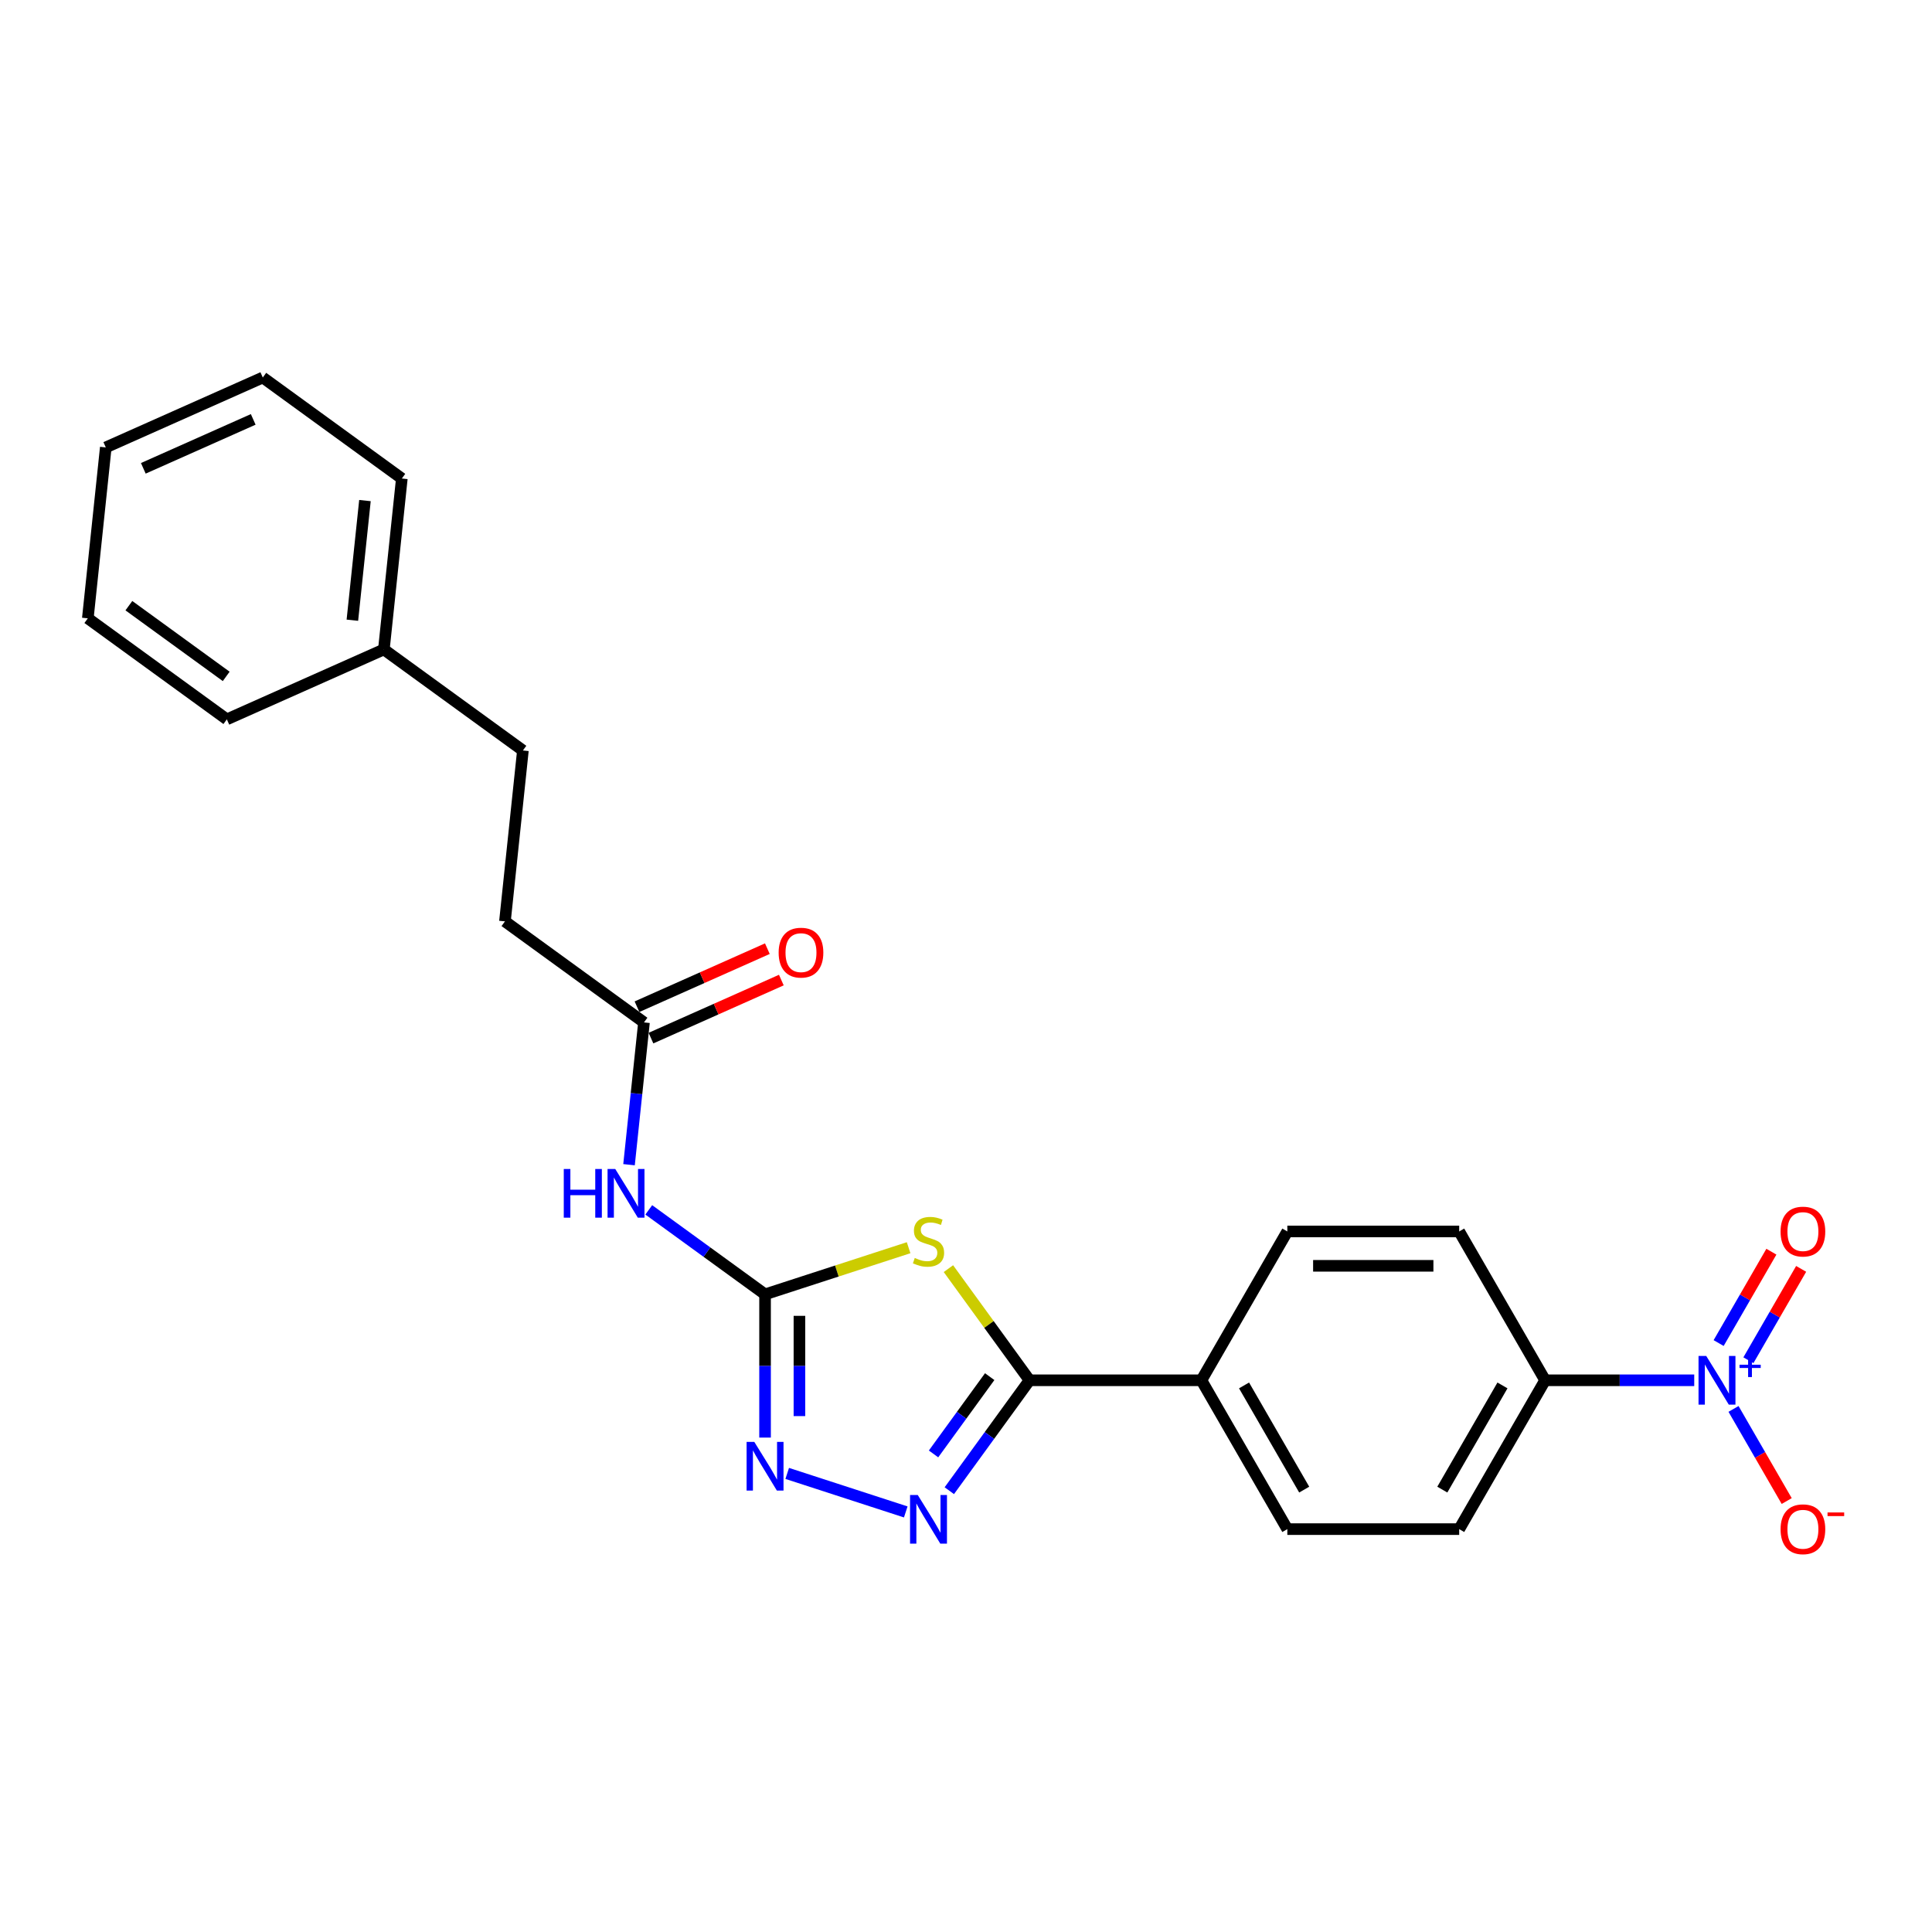 <?xml version='1.0' encoding='iso-8859-1'?>
<svg version='1.1' baseProfile='full'
              xmlns='http://www.w3.org/2000/svg'
                      xmlns:rdkit='http://www.rdkit.org/xml'
                      xmlns:xlink='http://www.w3.org/1999/xlink'
                  xml:space='preserve'
width='1000px' height='1000px' viewBox='0 0 1000 1000'>
<!-- END OF HEADER -->
<rect style='opacity:1.0;fill:#FFFFFF;stroke:none' width='1000' height='1000' x='0' y='0'> </rect>
<path class='bond-0' d='M 470.295,645.813 L 433.144,657.884' style='fill:none;fill-rule:evenodd;stroke:#CCCC00;stroke-width:6px;stroke-linecap:butt;stroke-linejoin:miter;stroke-opacity:1' />
<path class='bond-0' d='M 433.144,657.884 L 395.993,669.955' style='fill:none;fill-rule:evenodd;stroke:#000000;stroke-width:6px;stroke-linecap:butt;stroke-linejoin:miter;stroke-opacity:1' />
<path class='bond-1' d='M 490.897,656.644 L 511.89,685.539' style='fill:none;fill-rule:evenodd;stroke:#CCCC00;stroke-width:6px;stroke-linecap:butt;stroke-linejoin:miter;stroke-opacity:1' />
<path class='bond-1' d='M 511.89,685.539 L 532.883,714.434' style='fill:none;fill-rule:evenodd;stroke:#000000;stroke-width:6px;stroke-linecap:butt;stroke-linejoin:miter;stroke-opacity:1' />
<path class='bond-4' d='M 395.993,669.955 L 395.993,707.023' style='fill:none;fill-rule:evenodd;stroke:#000000;stroke-width:6px;stroke-linecap:butt;stroke-linejoin:miter;stroke-opacity:1' />
<path class='bond-4' d='M 395.993,707.023 L 395.993,744.092' style='fill:none;fill-rule:evenodd;stroke:#0000FF;stroke-width:6px;stroke-linecap:butt;stroke-linejoin:miter;stroke-opacity:1' />
<path class='bond-4' d='M 413.784,681.076 L 413.784,707.023' style='fill:none;fill-rule:evenodd;stroke:#000000;stroke-width:6px;stroke-linecap:butt;stroke-linejoin:miter;stroke-opacity:1' />
<path class='bond-4' d='M 413.784,707.023 L 413.784,732.971' style='fill:none;fill-rule:evenodd;stroke:#0000FF;stroke-width:6px;stroke-linecap:butt;stroke-linejoin:miter;stroke-opacity:1' />
<path class='bond-5' d='M 395.993,669.955 L 365.898,648.09' style='fill:none;fill-rule:evenodd;stroke:#000000;stroke-width:6px;stroke-linecap:butt;stroke-linejoin:miter;stroke-opacity:1' />
<path class='bond-5' d='M 365.898,648.09 L 335.804,626.225' style='fill:none;fill-rule:evenodd;stroke:#0000FF;stroke-width:6px;stroke-linecap:butt;stroke-linejoin:miter;stroke-opacity:1' />
<path class='bond-2' d='M 532.883,714.434 L 512.123,743.007' style='fill:none;fill-rule:evenodd;stroke:#000000;stroke-width:6px;stroke-linecap:butt;stroke-linejoin:miter;stroke-opacity:1' />
<path class='bond-2' d='M 512.123,743.007 L 491.363,771.581' style='fill:none;fill-rule:evenodd;stroke:#0000FF;stroke-width:6px;stroke-linecap:butt;stroke-linejoin:miter;stroke-opacity:1' />
<path class='bond-2' d='M 512.262,712.548 L 497.73,732.55' style='fill:none;fill-rule:evenodd;stroke:#000000;stroke-width:6px;stroke-linecap:butt;stroke-linejoin:miter;stroke-opacity:1' />
<path class='bond-2' d='M 497.73,732.55 L 483.198,752.551' style='fill:none;fill-rule:evenodd;stroke:#0000FF;stroke-width:6px;stroke-linecap:butt;stroke-linejoin:miter;stroke-opacity:1' />
<path class='bond-8' d='M 532.883,714.434 L 621.84,714.434' style='fill:none;fill-rule:evenodd;stroke:#000000;stroke-width:6px;stroke-linecap:butt;stroke-linejoin:miter;stroke-opacity:1' />
<path class='bond-24' d='M 468.818,782.574 L 407.461,762.638' style='fill:none;fill-rule:evenodd;stroke:#0000FF;stroke-width:6px;stroke-linecap:butt;stroke-linejoin:miter;stroke-opacity:1' />
<path class='bond-3' d='M 876.932,714.434 L 838.342,714.434' style='fill:none;fill-rule:evenodd;stroke:#0000FF;stroke-width:6px;stroke-linecap:butt;stroke-linejoin:miter;stroke-opacity:1' />
<path class='bond-3' d='M 838.342,714.434 L 799.753,714.434' style='fill:none;fill-rule:evenodd;stroke:#000000;stroke-width:6px;stroke-linecap:butt;stroke-linejoin:miter;stroke-opacity:1' />
<path class='bond-9' d='M 897.266,729.254 L 911.031,753.096' style='fill:none;fill-rule:evenodd;stroke:#0000FF;stroke-width:6px;stroke-linecap:butt;stroke-linejoin:miter;stroke-opacity:1' />
<path class='bond-9' d='M 911.031,753.096 L 924.796,776.938' style='fill:none;fill-rule:evenodd;stroke:#FF0000;stroke-width:6px;stroke-linecap:butt;stroke-linejoin:miter;stroke-opacity:1' />
<path class='bond-10' d='M 904.97,704.061 L 918.622,680.415' style='fill:none;fill-rule:evenodd;stroke:#0000FF;stroke-width:6px;stroke-linecap:butt;stroke-linejoin:miter;stroke-opacity:1' />
<path class='bond-10' d='M 918.622,680.415 L 932.274,656.769' style='fill:none;fill-rule:evenodd;stroke:#FF0000;stroke-width:6px;stroke-linecap:butt;stroke-linejoin:miter;stroke-opacity:1' />
<path class='bond-10' d='M 889.562,695.166 L 903.214,671.519' style='fill:none;fill-rule:evenodd;stroke:#0000FF;stroke-width:6px;stroke-linecap:butt;stroke-linejoin:miter;stroke-opacity:1' />
<path class='bond-10' d='M 903.214,671.519 L 916.867,647.873' style='fill:none;fill-rule:evenodd;stroke:#FF0000;stroke-width:6px;stroke-linecap:butt;stroke-linejoin:miter;stroke-opacity:1' />
<path class='bond-6' d='M 325.583,602.848 L 329.454,566.023' style='fill:none;fill-rule:evenodd;stroke:#0000FF;stroke-width:6px;stroke-linecap:butt;stroke-linejoin:miter;stroke-opacity:1' />
<path class='bond-6' d='M 329.454,566.023 L 333.324,529.199' style='fill:none;fill-rule:evenodd;stroke:#000000;stroke-width:6px;stroke-linecap:butt;stroke-linejoin:miter;stroke-opacity:1' />
<path class='bond-11' d='M 336.942,537.325 L 370.681,522.304' style='fill:none;fill-rule:evenodd;stroke:#000000;stroke-width:6px;stroke-linecap:butt;stroke-linejoin:miter;stroke-opacity:1' />
<path class='bond-11' d='M 370.681,522.304 L 404.42,507.282' style='fill:none;fill-rule:evenodd;stroke:#FF0000;stroke-width:6px;stroke-linecap:butt;stroke-linejoin:miter;stroke-opacity:1' />
<path class='bond-11' d='M 329.706,521.072 L 363.445,506.05' style='fill:none;fill-rule:evenodd;stroke:#000000;stroke-width:6px;stroke-linecap:butt;stroke-linejoin:miter;stroke-opacity:1' />
<path class='bond-11' d='M 363.445,506.05 L 397.184,491.029' style='fill:none;fill-rule:evenodd;stroke:#FF0000;stroke-width:6px;stroke-linecap:butt;stroke-linejoin:miter;stroke-opacity:1' />
<path class='bond-16' d='M 333.324,529.199 L 261.357,476.911' style='fill:none;fill-rule:evenodd;stroke:#000000;stroke-width:6px;stroke-linecap:butt;stroke-linejoin:miter;stroke-opacity:1' />
<path class='bond-7' d='M 799.753,714.434 L 755.275,791.472' style='fill:none;fill-rule:evenodd;stroke:#000000;stroke-width:6px;stroke-linecap:butt;stroke-linejoin:miter;stroke-opacity:1' />
<path class='bond-7' d='M 777.674,717.094 L 746.539,771.021' style='fill:none;fill-rule:evenodd;stroke:#000000;stroke-width:6px;stroke-linecap:butt;stroke-linejoin:miter;stroke-opacity:1' />
<path class='bond-25' d='M 799.753,714.434 L 755.275,637.395' style='fill:none;fill-rule:evenodd;stroke:#000000;stroke-width:6px;stroke-linecap:butt;stroke-linejoin:miter;stroke-opacity:1' />
<path class='bond-14' d='M 621.84,714.434 L 666.318,637.395' style='fill:none;fill-rule:evenodd;stroke:#000000;stroke-width:6px;stroke-linecap:butt;stroke-linejoin:miter;stroke-opacity:1' />
<path class='bond-15' d='M 621.84,714.434 L 666.318,791.472' style='fill:none;fill-rule:evenodd;stroke:#000000;stroke-width:6px;stroke-linecap:butt;stroke-linejoin:miter;stroke-opacity:1' />
<path class='bond-15' d='M 643.919,717.094 L 675.054,771.021' style='fill:none;fill-rule:evenodd;stroke:#000000;stroke-width:6px;stroke-linecap:butt;stroke-linejoin:miter;stroke-opacity:1' />
<path class='bond-12' d='M 755.275,637.395 L 666.318,637.395' style='fill:none;fill-rule:evenodd;stroke:#000000;stroke-width:6px;stroke-linecap:butt;stroke-linejoin:miter;stroke-opacity:1' />
<path class='bond-12' d='M 741.931,655.186 L 679.662,655.186' style='fill:none;fill-rule:evenodd;stroke:#000000;stroke-width:6px;stroke-linecap:butt;stroke-linejoin:miter;stroke-opacity:1' />
<path class='bond-13' d='M 755.275,791.472 L 666.318,791.472' style='fill:none;fill-rule:evenodd;stroke:#000000;stroke-width:6px;stroke-linecap:butt;stroke-linejoin:miter;stroke-opacity:1' />
<path class='bond-17' d='M 261.357,476.911 L 270.655,388.442' style='fill:none;fill-rule:evenodd;stroke:#000000;stroke-width:6px;stroke-linecap:butt;stroke-linejoin:miter;stroke-opacity:1' />
<path class='bond-18' d='M 270.655,388.442 L 198.688,336.154' style='fill:none;fill-rule:evenodd;stroke:#000000;stroke-width:6px;stroke-linecap:butt;stroke-linejoin:miter;stroke-opacity:1' />
<path class='bond-19' d='M 198.688,336.154 L 207.986,247.685' style='fill:none;fill-rule:evenodd;stroke:#000000;stroke-width:6px;stroke-linecap:butt;stroke-linejoin:miter;stroke-opacity:1' />
<path class='bond-19' d='M 182.389,321.024 L 188.898,259.096' style='fill:none;fill-rule:evenodd;stroke:#000000;stroke-width:6px;stroke-linecap:butt;stroke-linejoin:miter;stroke-opacity:1' />
<path class='bond-20' d='M 198.688,336.154 L 117.422,372.336' style='fill:none;fill-rule:evenodd;stroke:#000000;stroke-width:6px;stroke-linecap:butt;stroke-linejoin:miter;stroke-opacity:1' />
<path class='bond-22' d='M 207.986,247.685 L 136.019,195.398' style='fill:none;fill-rule:evenodd;stroke:#000000;stroke-width:6px;stroke-linecap:butt;stroke-linejoin:miter;stroke-opacity:1' />
<path class='bond-21' d='M 117.422,372.336 L 45.455,320.049' style='fill:none;fill-rule:evenodd;stroke:#000000;stroke-width:6px;stroke-linecap:butt;stroke-linejoin:miter;stroke-opacity:1' />
<path class='bond-21' d='M 117.084,350.1 L 66.707,313.499' style='fill:none;fill-rule:evenodd;stroke:#000000;stroke-width:6px;stroke-linecap:butt;stroke-linejoin:miter;stroke-opacity:1' />
<path class='bond-23' d='M 45.455,320.049 L 54.753,231.58' style='fill:none;fill-rule:evenodd;stroke:#000000;stroke-width:6px;stroke-linecap:butt;stroke-linejoin:miter;stroke-opacity:1' />
<path class='bond-26' d='M 136.019,195.398 L 54.753,231.58' style='fill:none;fill-rule:evenodd;stroke:#000000;stroke-width:6px;stroke-linecap:butt;stroke-linejoin:miter;stroke-opacity:1' />
<path class='bond-26' d='M 131.065,217.078 L 74.179,242.406' style='fill:none;fill-rule:evenodd;stroke:#000000;stroke-width:6px;stroke-linecap:butt;stroke-linejoin:miter;stroke-opacity:1' />
<path  class='atom-0' d='M 473.479 651.113
Q 473.764 651.219, 474.938 651.718
Q 476.112 652.216, 477.393 652.536
Q 478.71 652.821, 479.991 652.821
Q 482.375 652.821, 483.763 651.682
Q 485.15 650.508, 485.15 648.48
Q 485.15 647.092, 484.439 646.238
Q 483.763 645.384, 482.695 644.921
Q 481.628 644.459, 479.849 643.925
Q 477.607 643.249, 476.255 642.608
Q 474.938 641.968, 473.978 640.616
Q 473.052 639.264, 473.052 636.986
Q 473.052 633.82, 475.187 631.862
Q 477.358 629.905, 481.628 629.905
Q 484.546 629.905, 487.855 631.293
L 487.036 634.033
Q 484.012 632.788, 481.735 632.788
Q 479.279 632.788, 477.927 633.82
Q 476.575 634.816, 476.611 636.559
Q 476.611 637.912, 477.287 638.73
Q 477.998 639.548, 478.995 640.011
Q 480.027 640.473, 481.735 641.007
Q 484.012 641.719, 485.364 642.431
Q 486.716 643.142, 487.677 644.601
Q 488.673 646.024, 488.673 648.48
Q 488.673 651.967, 486.325 653.853
Q 484.012 655.703, 480.133 655.703
Q 477.892 655.703, 476.184 655.205
Q 474.511 654.742, 472.519 653.924
L 473.479 651.113
' fill='#CCCC00'/>
<path  class='atom-3' d='M 475.027 773.805
L 483.282 787.148
Q 484.101 788.465, 485.417 790.849
Q 486.734 793.233, 486.805 793.375
L 486.805 773.805
L 490.15 773.805
L 490.15 798.997
L 486.698 798.997
L 477.838 784.408
Q 476.806 782.7, 475.703 780.743
Q 474.636 778.786, 474.316 778.181
L 474.316 798.997
L 471.042 798.997
L 471.042 773.805
L 475.027 773.805
' fill='#0000FF'/>
<path  class='atom-4' d='M 883.141 701.837
L 891.396 715.181
Q 892.215 716.497, 893.531 718.881
Q 894.848 721.265, 894.919 721.408
L 894.919 701.837
L 898.264 701.837
L 898.264 727.03
L 894.812 727.03
L 885.952 712.441
Q 884.92 710.733, 883.817 708.776
Q 882.75 706.819, 882.429 706.214
L 882.429 727.03
L 879.156 727.03
L 879.156 701.837
L 883.141 701.837
' fill='#0000FF'/>
<path  class='atom-4' d='M 900.377 706.378
L 904.816 706.378
L 904.816 701.705
L 906.789 701.705
L 906.789 706.378
L 911.345 706.378
L 911.345 708.069
L 906.789 708.069
L 906.789 712.766
L 904.816 712.766
L 904.816 708.069
L 900.377 708.069
L 900.377 706.378
' fill='#0000FF'/>
<path  class='atom-5' d='M 390.424 746.316
L 398.68 759.659
Q 399.498 760.976, 400.815 763.36
Q 402.131 765.744, 402.202 765.886
L 402.202 746.316
L 405.547 746.316
L 405.547 771.508
L 402.096 771.508
L 393.235 756.919
Q 392.204 755.211, 391.101 753.254
Q 390.033 751.297, 389.713 750.692
L 389.713 771.508
L 386.439 771.508
L 386.439 746.316
L 390.424 746.316
' fill='#0000FF'/>
<path  class='atom-6' d='M 291.806 605.072
L 295.222 605.072
L 295.222 615.782
L 308.102 615.782
L 308.102 605.072
L 311.518 605.072
L 311.518 630.264
L 308.102 630.264
L 308.102 618.629
L 295.222 618.629
L 295.222 630.264
L 291.806 630.264
L 291.806 605.072
' fill='#0000FF'/>
<path  class='atom-6' d='M 318.457 605.072
L 326.712 618.415
Q 327.531 619.732, 328.847 622.116
Q 330.164 624.5, 330.235 624.642
L 330.235 605.072
L 333.58 605.072
L 333.58 630.264
L 330.128 630.264
L 321.268 615.675
Q 320.236 613.967, 319.133 612.01
Q 318.066 610.053, 317.745 609.448
L 317.745 630.264
L 314.472 630.264
L 314.472 605.072
L 318.457 605.072
' fill='#0000FF'/>
<path  class='atom-10' d='M 921.624 791.543
Q 921.624 785.494, 924.613 782.114
Q 927.602 778.734, 933.188 778.734
Q 938.775 778.734, 941.763 782.114
Q 944.752 785.494, 944.752 791.543
Q 944.752 797.664, 941.728 801.151
Q 938.703 804.602, 933.188 804.602
Q 927.637 804.602, 924.613 801.151
Q 921.624 797.699, 921.624 791.543
M 933.188 801.756
Q 937.031 801.756, 939.095 799.194
Q 941.194 796.596, 941.194 791.543
Q 941.194 786.597, 939.095 784.107
Q 937.031 781.58, 933.188 781.58
Q 929.345 781.58, 927.246 784.071
Q 925.182 786.562, 925.182 791.543
Q 925.182 796.632, 927.246 799.194
Q 929.345 801.756, 933.188 801.756
' fill='#FF0000'/>
<path  class='atom-10' d='M 945.927 782.846
L 954.545 782.846
L 954.545 784.724
L 945.927 784.724
L 945.927 782.846
' fill='#FF0000'/>
<path  class='atom-11' d='M 921.624 637.466
Q 921.624 631.417, 924.613 628.037
Q 927.602 624.656, 933.188 624.656
Q 938.775 624.656, 941.763 628.037
Q 944.752 631.417, 944.752 637.466
Q 944.752 643.586, 941.728 647.073
Q 938.703 650.525, 933.188 650.525
Q 927.637 650.525, 924.613 647.073
Q 921.624 643.622, 921.624 637.466
M 933.188 647.678
Q 937.031 647.678, 939.095 645.116
Q 941.194 642.519, 941.194 637.466
Q 941.194 632.52, 939.095 630.029
Q 937.031 627.503, 933.188 627.503
Q 929.345 627.503, 927.246 629.994
Q 925.182 632.484, 925.182 637.466
Q 925.182 642.554, 927.246 645.116
Q 929.345 647.678, 933.188 647.678
' fill='#FF0000'/>
<path  class='atom-12' d='M 403.026 493.088
Q 403.026 487.039, 406.015 483.658
Q 409.004 480.278, 414.59 480.278
Q 420.177 480.278, 423.166 483.658
Q 426.154 487.039, 426.154 493.088
Q 426.154 499.208, 423.13 502.695
Q 420.105 506.147, 414.59 506.147
Q 409.039 506.147, 406.015 502.695
Q 403.026 499.244, 403.026 493.088
M 414.59 503.3
Q 418.433 503.3, 420.497 500.738
Q 422.596 498.141, 422.596 493.088
Q 422.596 488.142, 420.497 485.651
Q 418.433 483.125, 414.59 483.125
Q 410.747 483.125, 408.648 485.615
Q 406.584 488.106, 406.584 493.088
Q 406.584 498.176, 408.648 500.738
Q 410.747 503.3, 414.59 503.3
' fill='#FF0000'/>
</svg>
